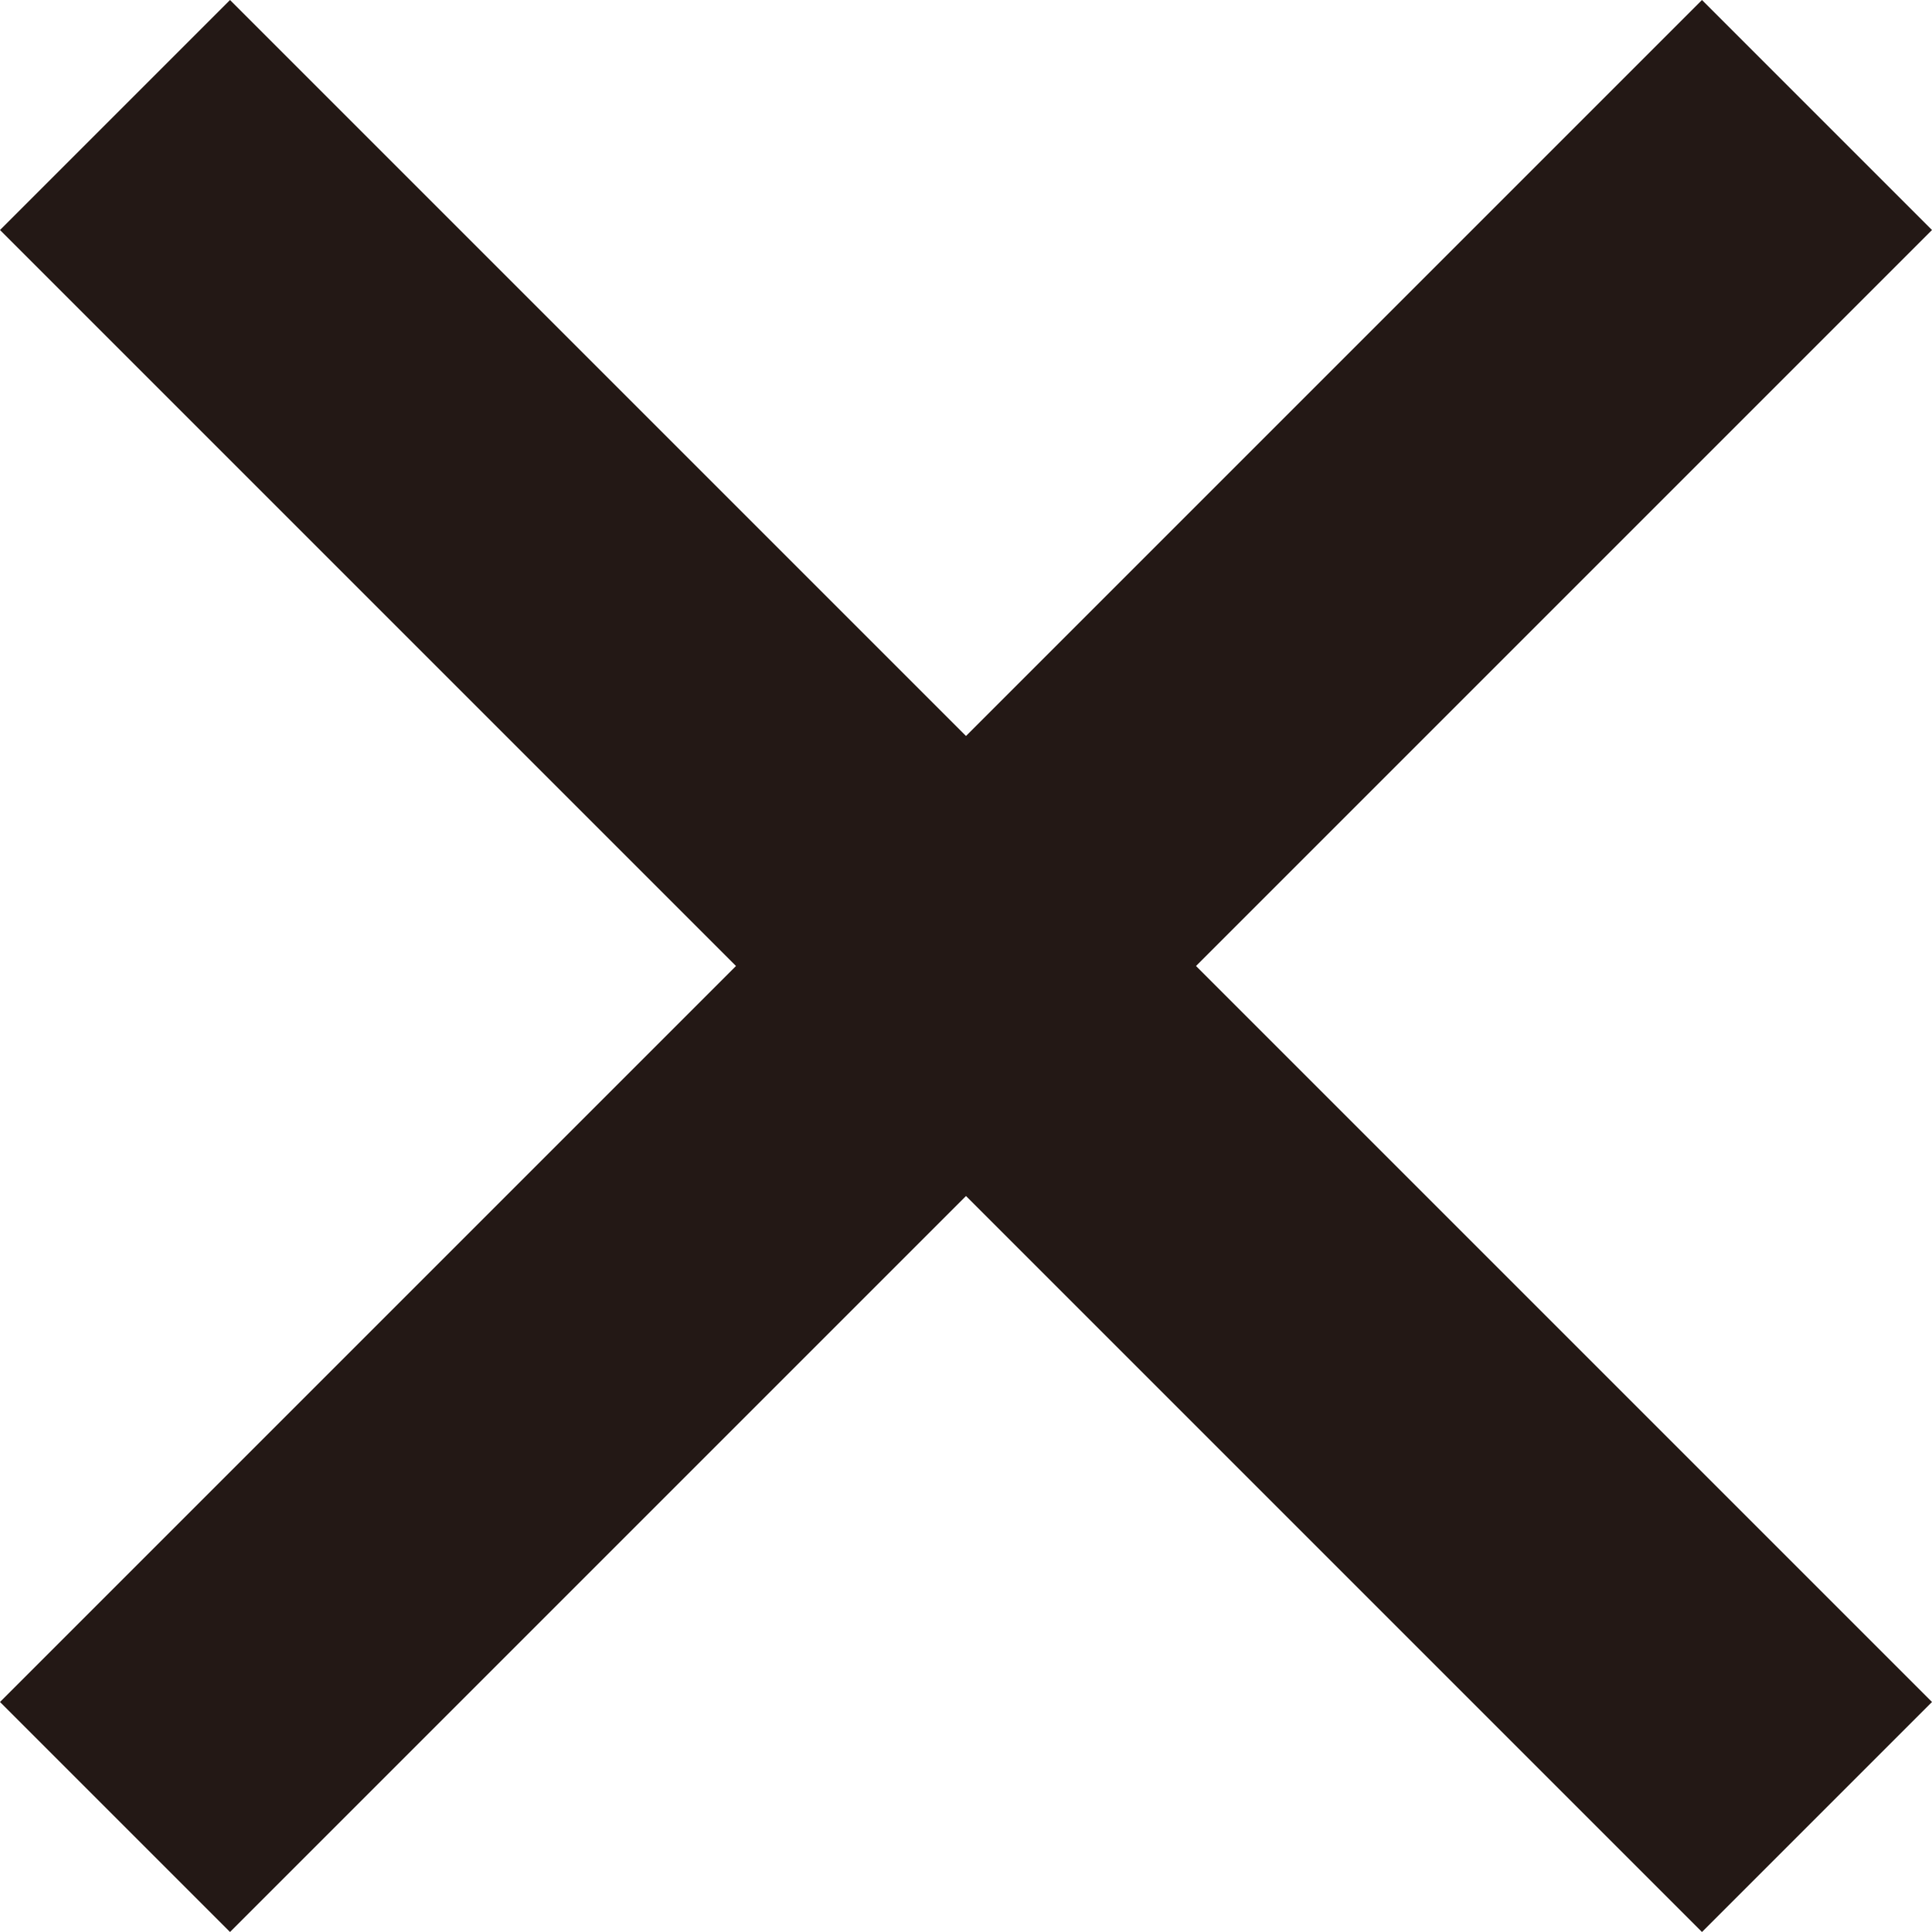 <?xml version="1.0" encoding="UTF-8"?>
<svg xmlns="http://www.w3.org/2000/svg" version="1.1" viewBox="0 0 33 33">
  <defs>
    <style>
      .cls-1 {
        fill: #231815;
      }
    </style>
  </defs>
  <!-- Generator: Adobe Illustrator 28.6.0, SVG Export Plug-In . SVG Version: 1.2.0 Build 709)  -->
  <g>
    <g id="_レイヤー_1" data-name="レイヤー_1">
      <polygon class="cls-1" points="33 3.929 29.071 0 16.5 12.571 3.929 0 0 3.929 12.571 16.5 0 29.071 3.929 33 16.5 20.429 29.071 33 33 29.071 20.429 16.5 33 3.929"/>
    </g>
  </g>
</svg>